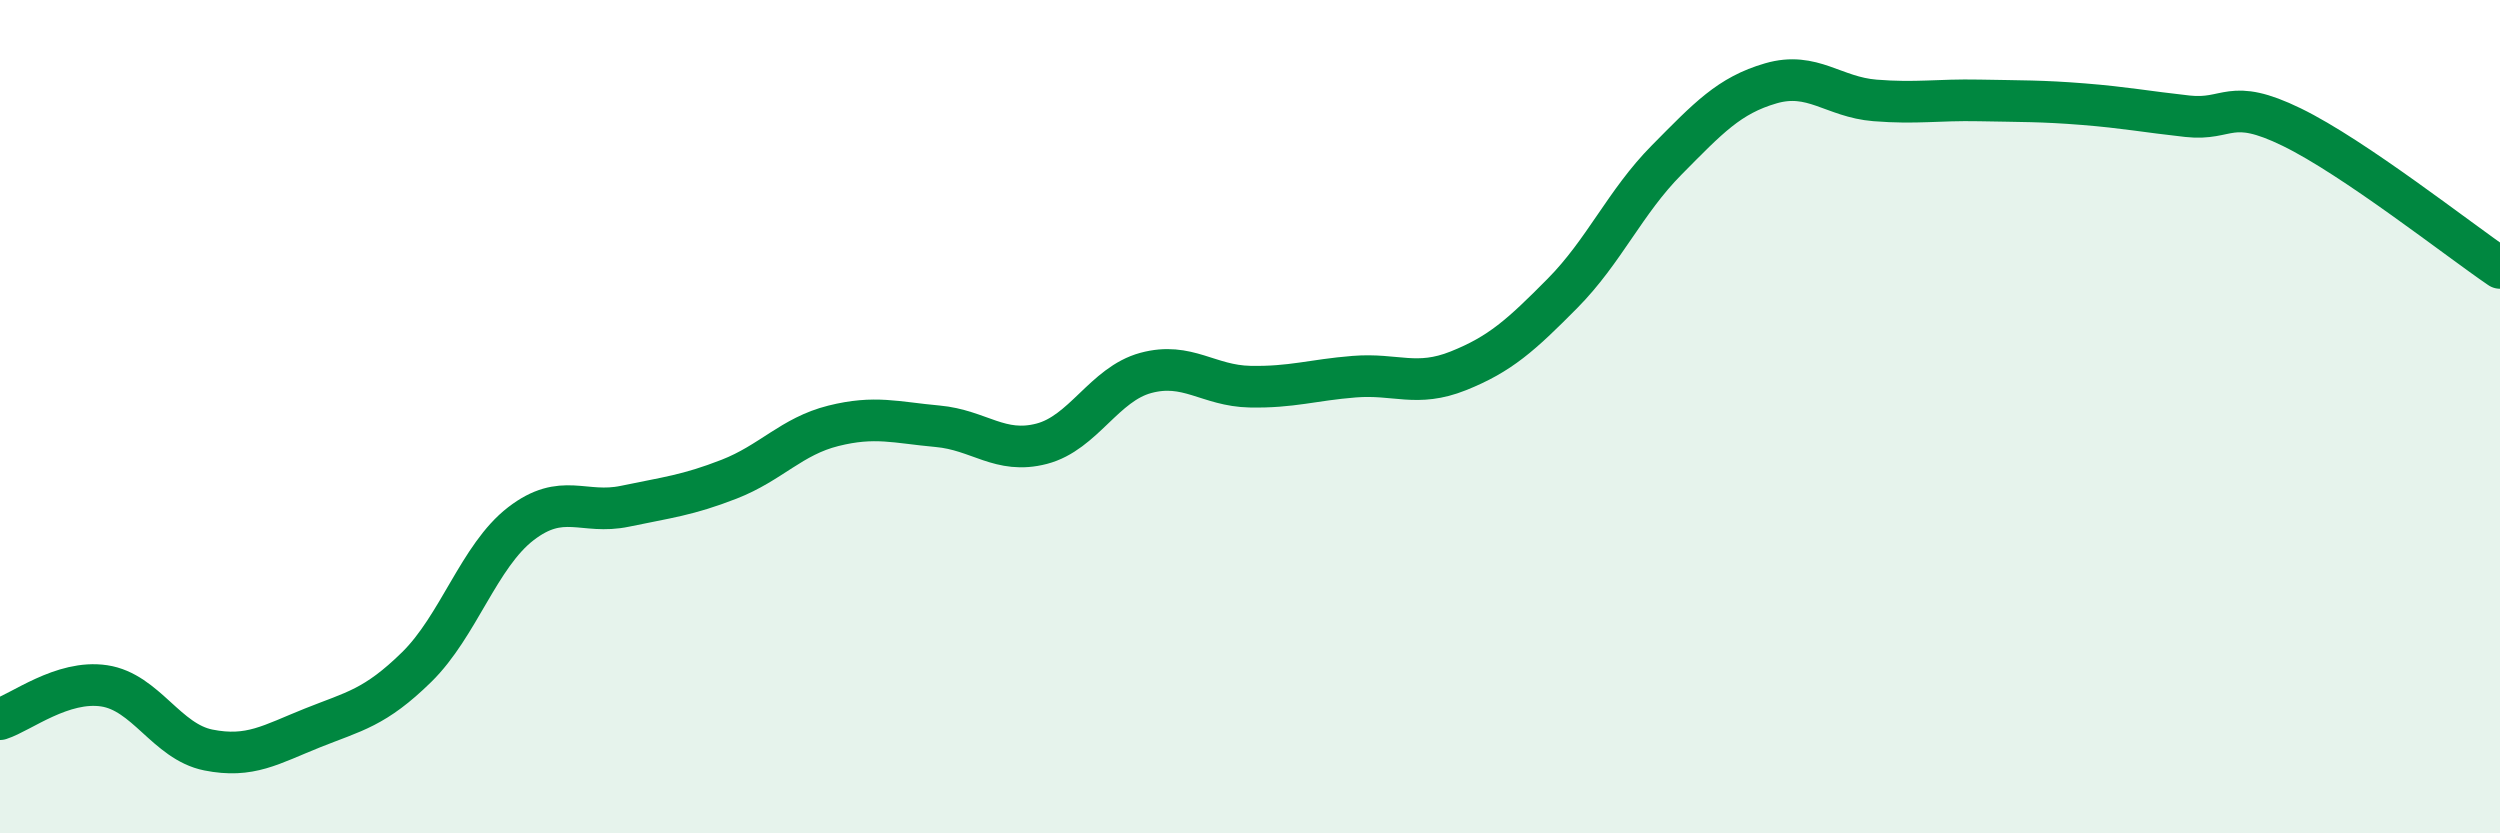 
    <svg width="60" height="20" viewBox="0 0 60 20" xmlns="http://www.w3.org/2000/svg">
      <path
        d="M 0,17.26 C 0.5,17.1 1.5,16.31 2.5,16.46 C 3.5,16.61 4,17.8 5,18 C 6,18.2 6.5,17.87 7.5,17.47 C 8.5,17.07 9,16.99 10,16.01 C 11,15.03 11.5,13.34 12.5,12.57 C 13.5,11.8 14,12.36 15,12.15 C 16,11.94 16.5,11.89 17.5,11.5 C 18.5,11.11 19,10.47 20,10.22 C 21,9.97 21.5,10.14 22.5,10.23 C 23.5,10.32 24,10.91 25,10.65 C 26,10.39 26.5,9.22 27.5,8.95 C 28.5,8.68 29,9.26 30,9.28 C 31,9.3 31.5,9.12 32.5,9.04 C 33.5,8.96 34,9.3 35,8.9 C 36,8.5 36.5,8.05 37.5,7.04 C 38.5,6.03 39,4.85 40,3.84 C 41,2.83 41.5,2.29 42.5,2 C 43.5,1.71 44,2.33 45,2.41 C 46,2.49 46.5,2.39 47.5,2.41 C 48.5,2.43 49,2.42 50,2.5 C 51,2.58 51.5,2.68 52.5,2.79 C 53.5,2.9 53.5,2.32 55,3.05 C 56.5,3.78 59,5.75 60,6.43L60 20L0 20Z"
        fill="#008740"
        opacity="0.1"
        stroke-linecap="round"
        stroke-linejoin="round"
      />
      <path
        d="M 0,17.26 C 0.5,17.1 1.5,16.31 2.5,16.46 C 3.5,16.61 4,17.8 5,18 C 6,18.2 6.5,17.87 7.5,17.47 C 8.5,17.07 9,16.99 10,16.01 C 11,15.03 11.5,13.34 12.5,12.57 C 13.5,11.8 14,12.36 15,12.15 C 16,11.94 16.5,11.89 17.5,11.5 C 18.5,11.11 19,10.47 20,10.22 C 21,9.97 21.5,10.14 22.5,10.23 C 23.5,10.32 24,10.91 25,10.65 C 26,10.39 26.5,9.22 27.5,8.95 C 28.5,8.68 29,9.26 30,9.28 C 31,9.3 31.5,9.12 32.5,9.04 C 33.5,8.96 34,9.3 35,8.9 C 36,8.5 36.5,8.05 37.5,7.04 C 38.5,6.03 39,4.85 40,3.84 C 41,2.83 41.5,2.29 42.5,2 C 43.5,1.71 44,2.33 45,2.41 C 46,2.49 46.5,2.39 47.5,2.41 C 48.5,2.43 49,2.42 50,2.5 C 51,2.58 51.5,2.68 52.5,2.79 C 53.5,2.9 53.5,2.32 55,3.05 C 56.5,3.78 59,5.75 60,6.43"
        stroke="#008740"
        stroke-width="1"
        fill="none"
        stroke-linecap="round"
        stroke-linejoin="round"
      />
    </svg>
  